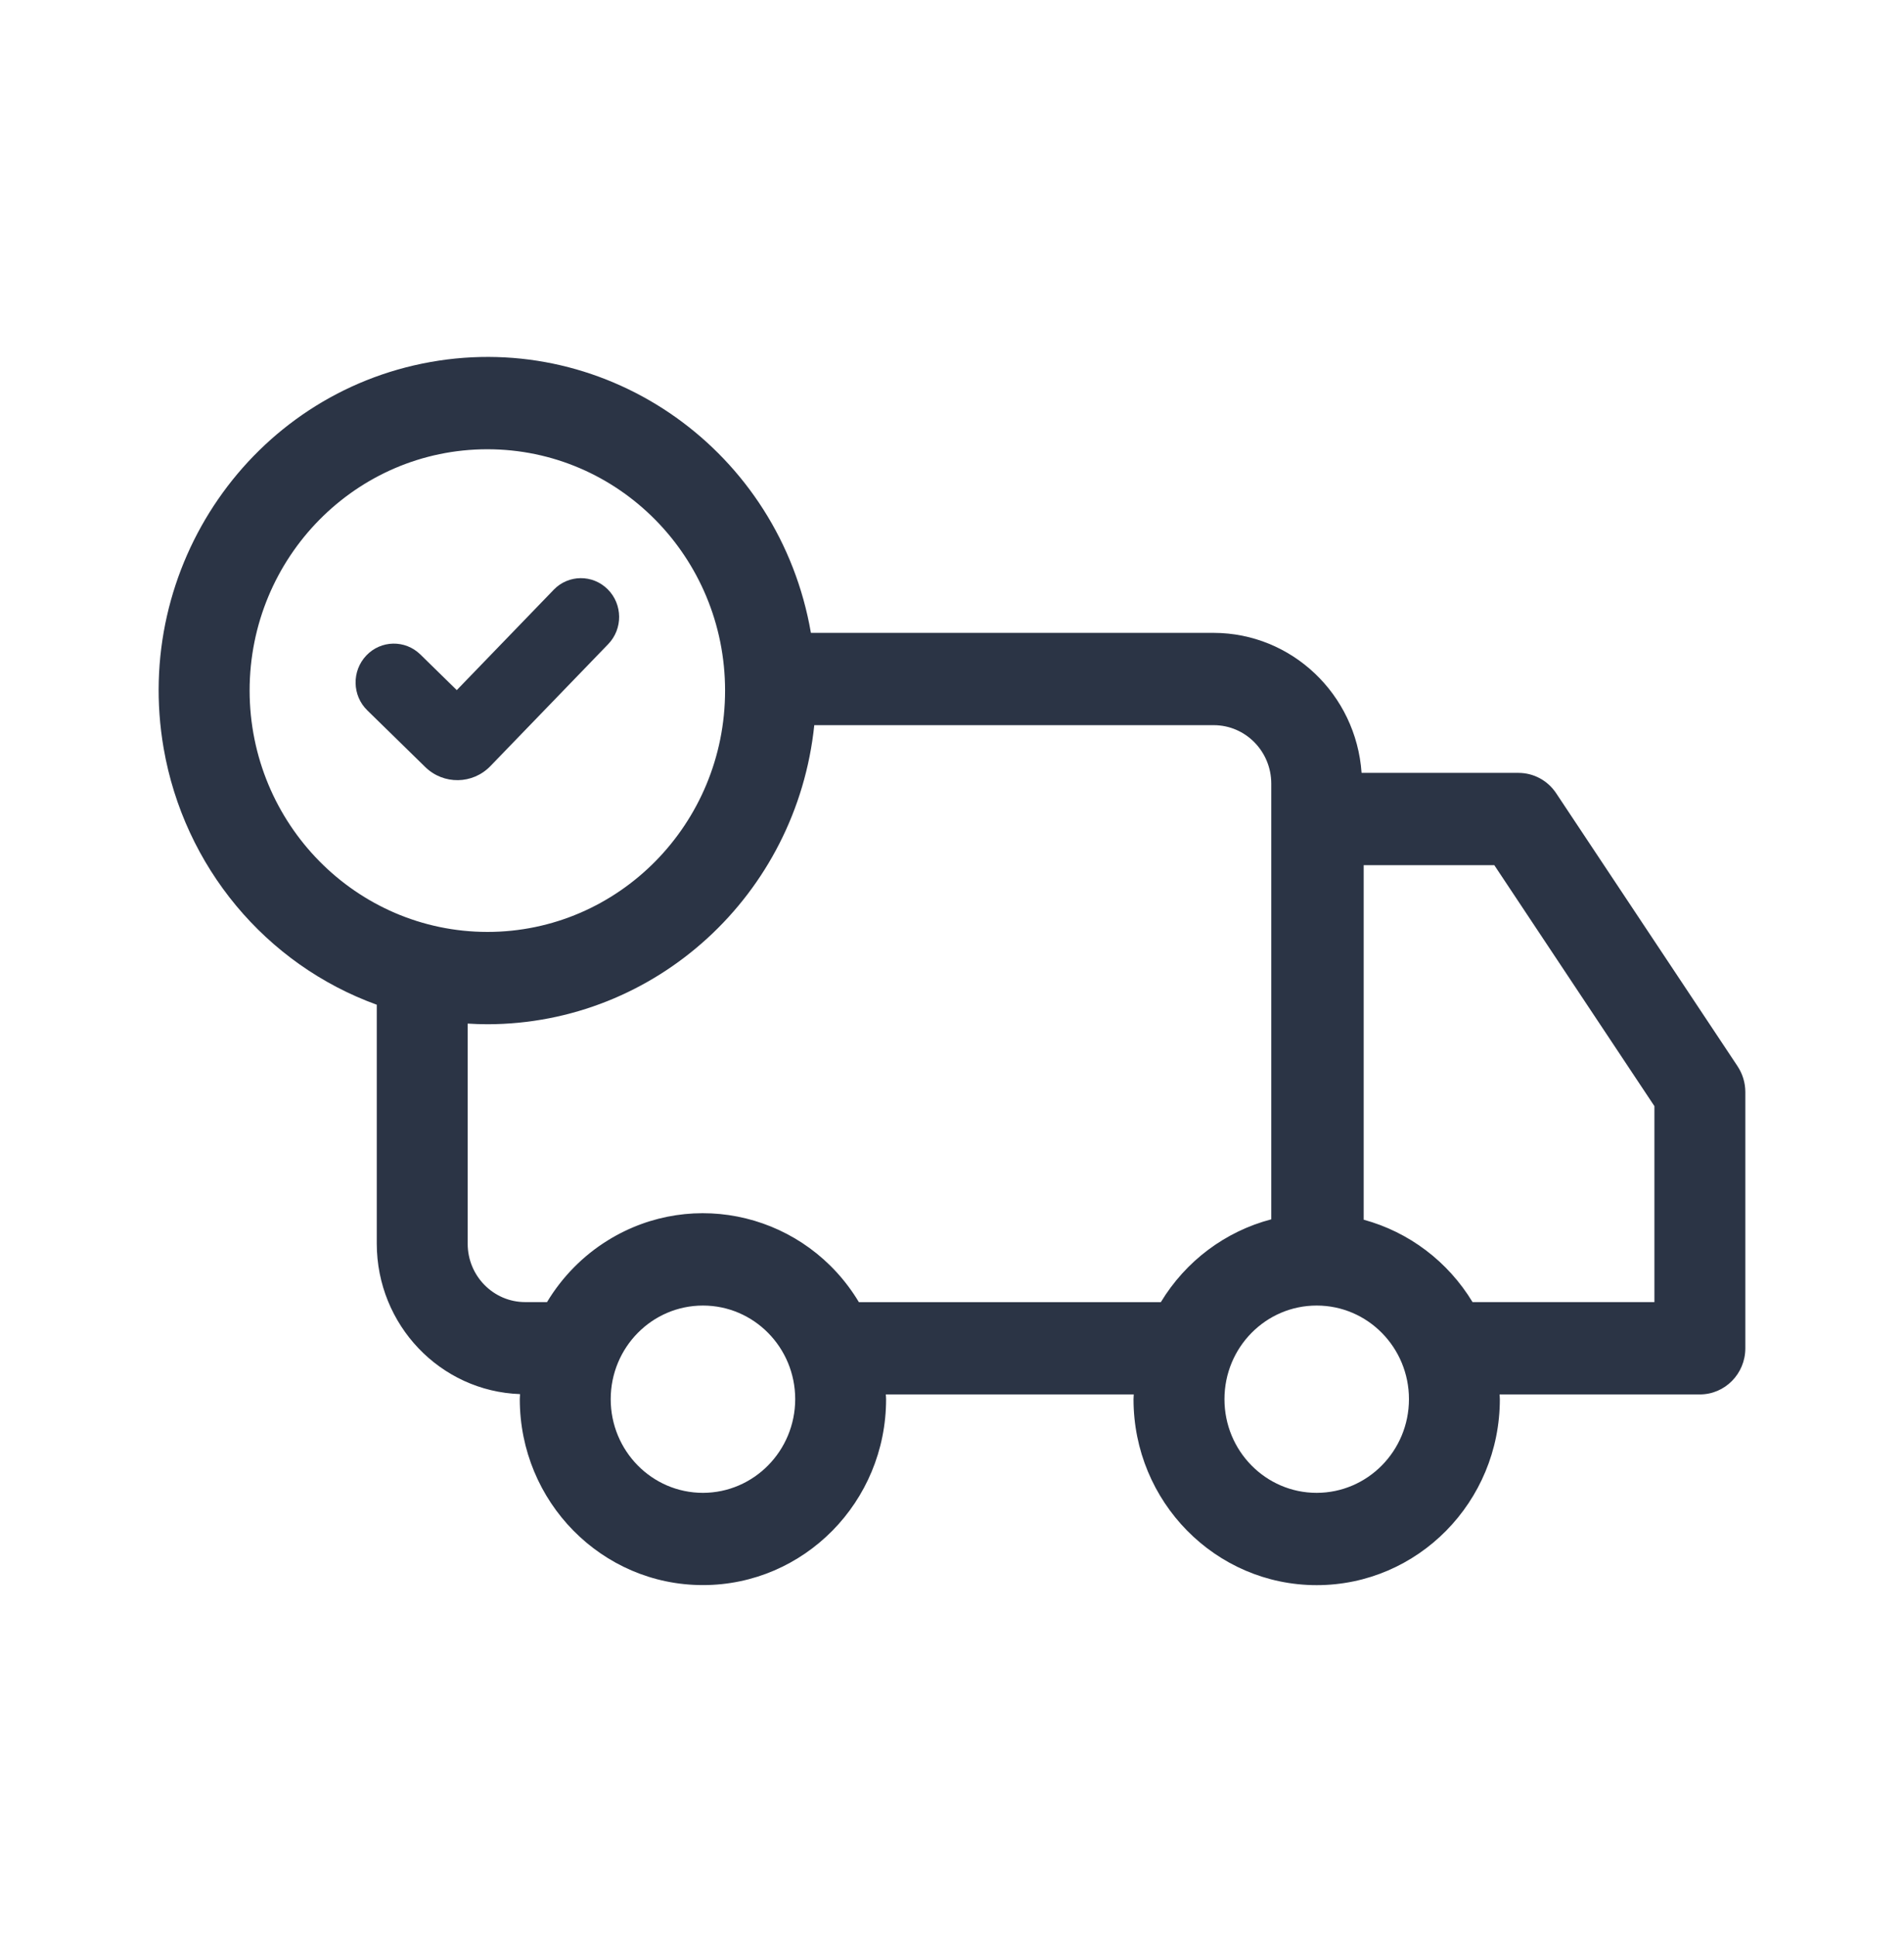 <svg width="60" height="61" viewBox="0 0 60 61" fill="none" xmlns="http://www.w3.org/2000/svg">
<path d="M54.755 33.582L49.039 24.984C48.773 24.583 48.328 24.343 47.852 24.343H42.907C42.733 21.862 40.7 19.937 38.247 19.933H25.554C24.566 14.217 19.198 10.398 13.565 11.402C7.932 12.406 4.168 17.853 5.157 23.569C5.802 27.29 8.366 30.374 11.873 31.645V39.173C11.876 41.727 13.871 43.82 16.387 43.909C16.385 43.962 16.38 44.015 16.38 44.069C16.38 47.303 18.964 49.926 22.152 49.924C25.339 49.924 27.923 47.303 27.923 44.069C27.923 44.019 27.917 43.969 27.915 43.919H35.727C35.726 43.969 35.72 44.019 35.72 44.069C35.72 47.303 38.304 49.926 41.492 49.926C44.68 49.926 47.264 47.304 47.264 44.069C47.264 44.019 47.257 43.969 47.256 43.919H53.568C54.359 43.919 55 43.267 55 42.466V34.395C55 34.105 54.914 33.822 54.754 33.582H54.755ZM7.866 21.751C7.866 17.553 11.22 14.15 15.358 14.15C19.495 14.15 22.849 17.553 22.849 21.751C22.849 25.949 19.495 29.352 15.358 29.352C11.223 29.348 7.871 25.947 7.866 21.751ZM22.152 47.019C20.546 47.019 19.245 45.698 19.245 44.069C19.245 42.44 20.546 41.12 22.152 41.12C23.758 41.12 25.059 42.44 25.059 44.069C25.056 45.697 23.756 47.016 22.152 47.019ZM27.065 41.011C25.411 38.258 21.87 37.387 19.155 39.066C18.372 39.55 17.715 40.218 17.238 41.011H16.55C15.549 41.011 14.738 40.187 14.738 39.173V32.239C14.944 32.251 15.15 32.26 15.359 32.26C20.66 32.252 25.104 28.19 25.66 22.84H38.249C39.249 22.841 40.059 23.664 40.061 24.678V38.404C38.612 38.784 37.364 39.718 36.581 41.013H27.066L27.065 41.011ZM41.492 47.019C39.886 47.019 38.585 45.697 38.586 44.068C38.586 42.438 39.889 41.118 41.494 41.12C43.099 41.12 44.4 42.441 44.4 44.069C44.398 45.697 43.098 47.017 41.492 47.019ZM52.136 41.011H46.404C45.629 39.732 44.401 38.804 42.973 38.416V27.249H47.089L52.135 34.839V41.011H52.136Z" fill="#2B3445"/>
<path d="M17.447 18.577L14.394 21.736L13.246 20.613C12.766 20.145 12.004 20.16 11.543 20.646C11.081 21.133 11.095 21.907 11.575 22.374L13.4 24.158C13.978 24.722 14.895 24.709 15.456 24.127L19.166 20.288C19.632 19.806 19.624 19.032 19.15 18.56C18.675 18.087 17.912 18.094 17.447 18.576V18.577Z" fill="#2B3445"/>
</svg>
